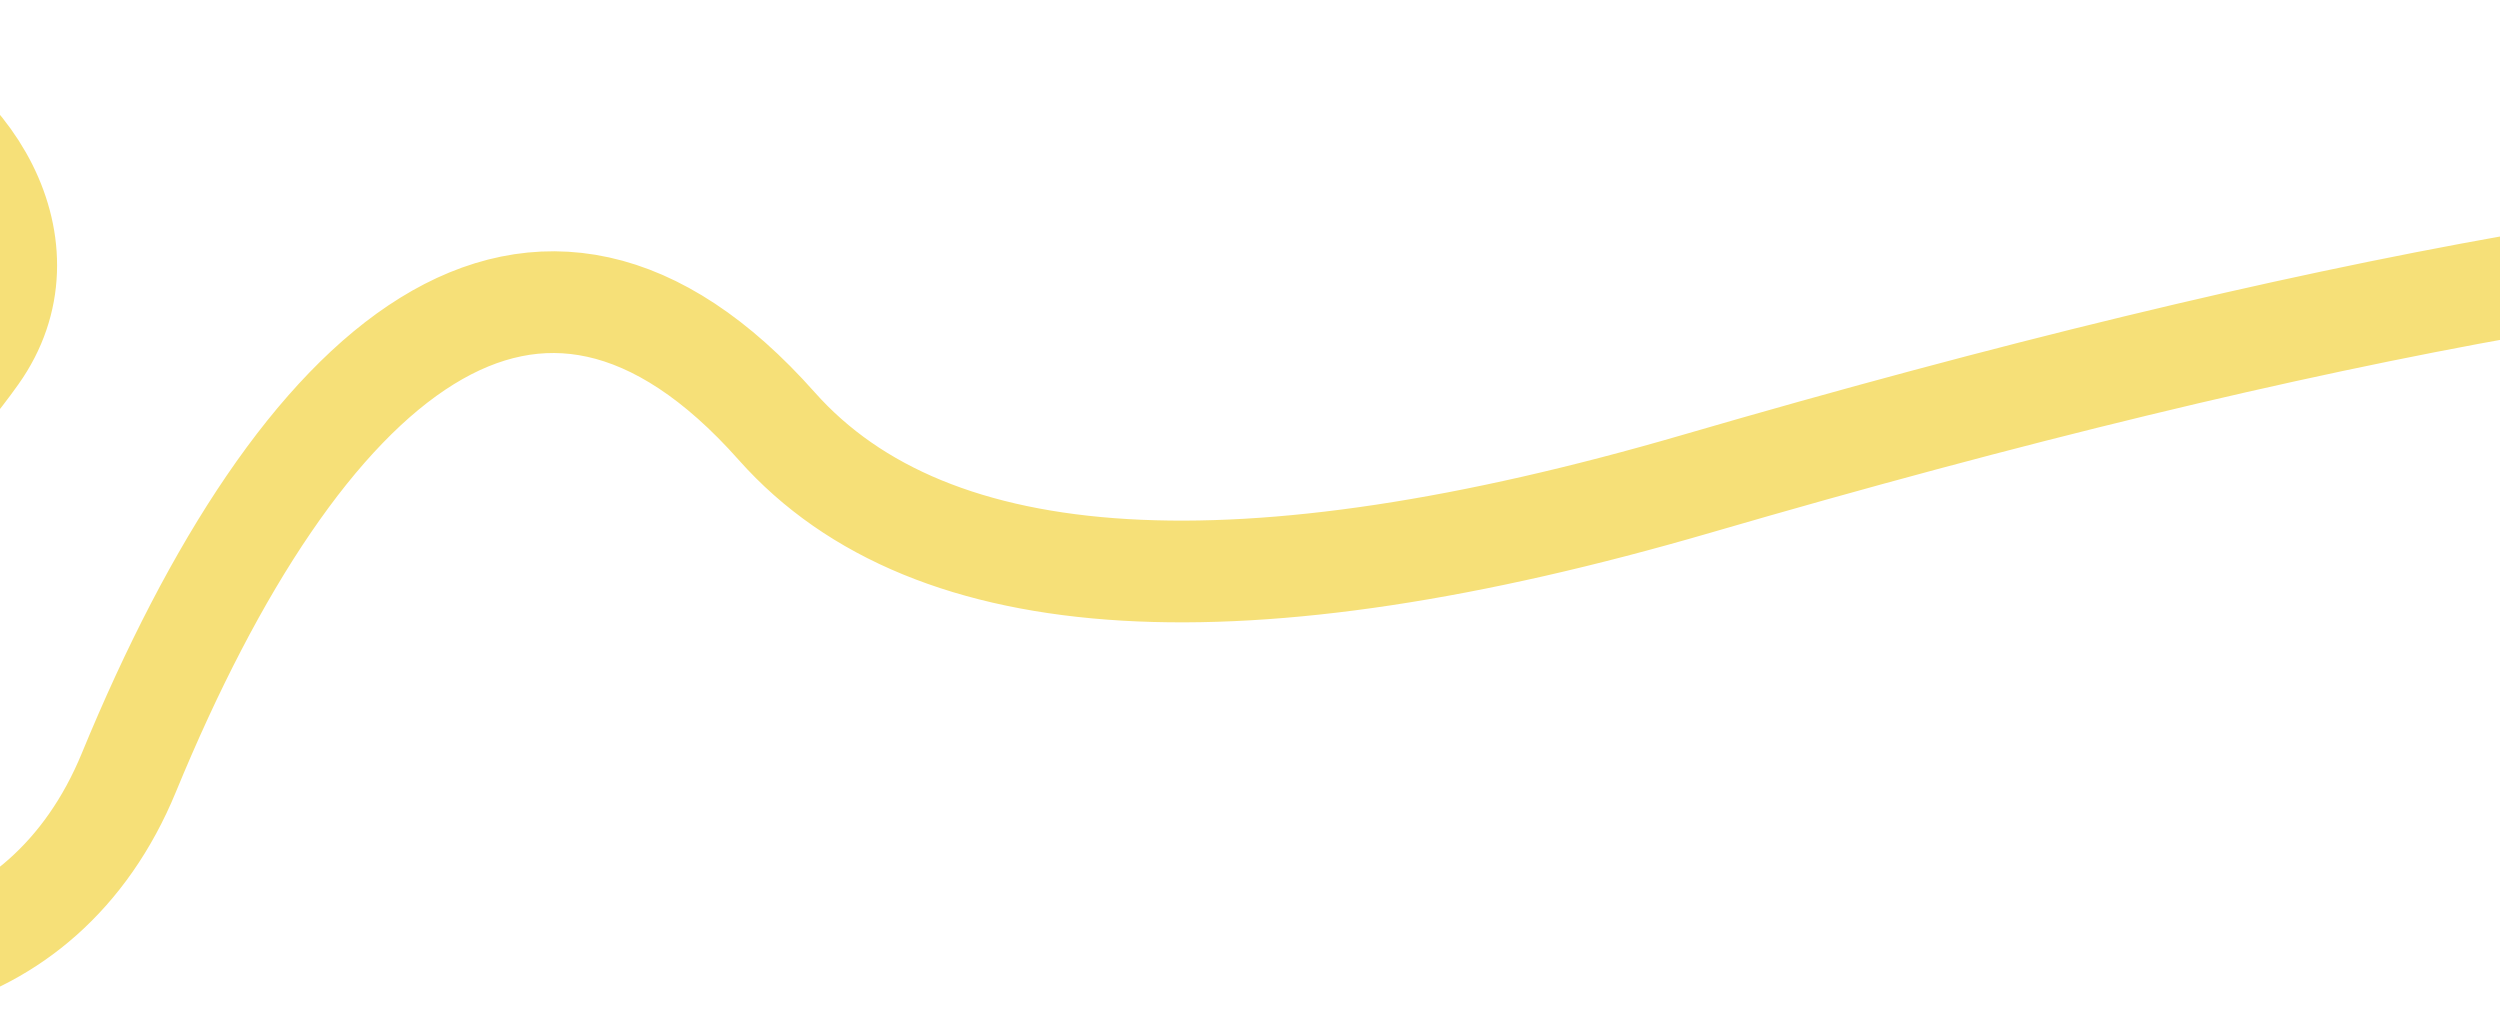 <?xml version="1.0" encoding="UTF-8"?> <svg xmlns="http://www.w3.org/2000/svg" width="360" height="148" viewBox="0 0 360 148" fill="none"><g clip-path="url(#clip0_3265_854)"><path d="M-420 61.355C-362.97 37.779 -250.936 44.051 -183.258 69.685C-73.537 111.244 -25.208 81.852 -3.325 51.106C18.559 20.36 -50.408 -28.176 -78.039 51.106C-105.67 130.388 -6.198 171.383 18.559 111.244C43.317 51.106 77.186 22.309 111.841 61.355C134.167 86.509 179.153 88.644 244.249 69.685C426.172 16.702 498.97 26.564 577 61.355" stroke="#F6E078" stroke-width="14.649" stroke-linejoin="round"></path></g><defs><clipPath id="clip0_3265_854"><rect width="360" height="148" fill="white"></rect></clipPath></defs></svg> 